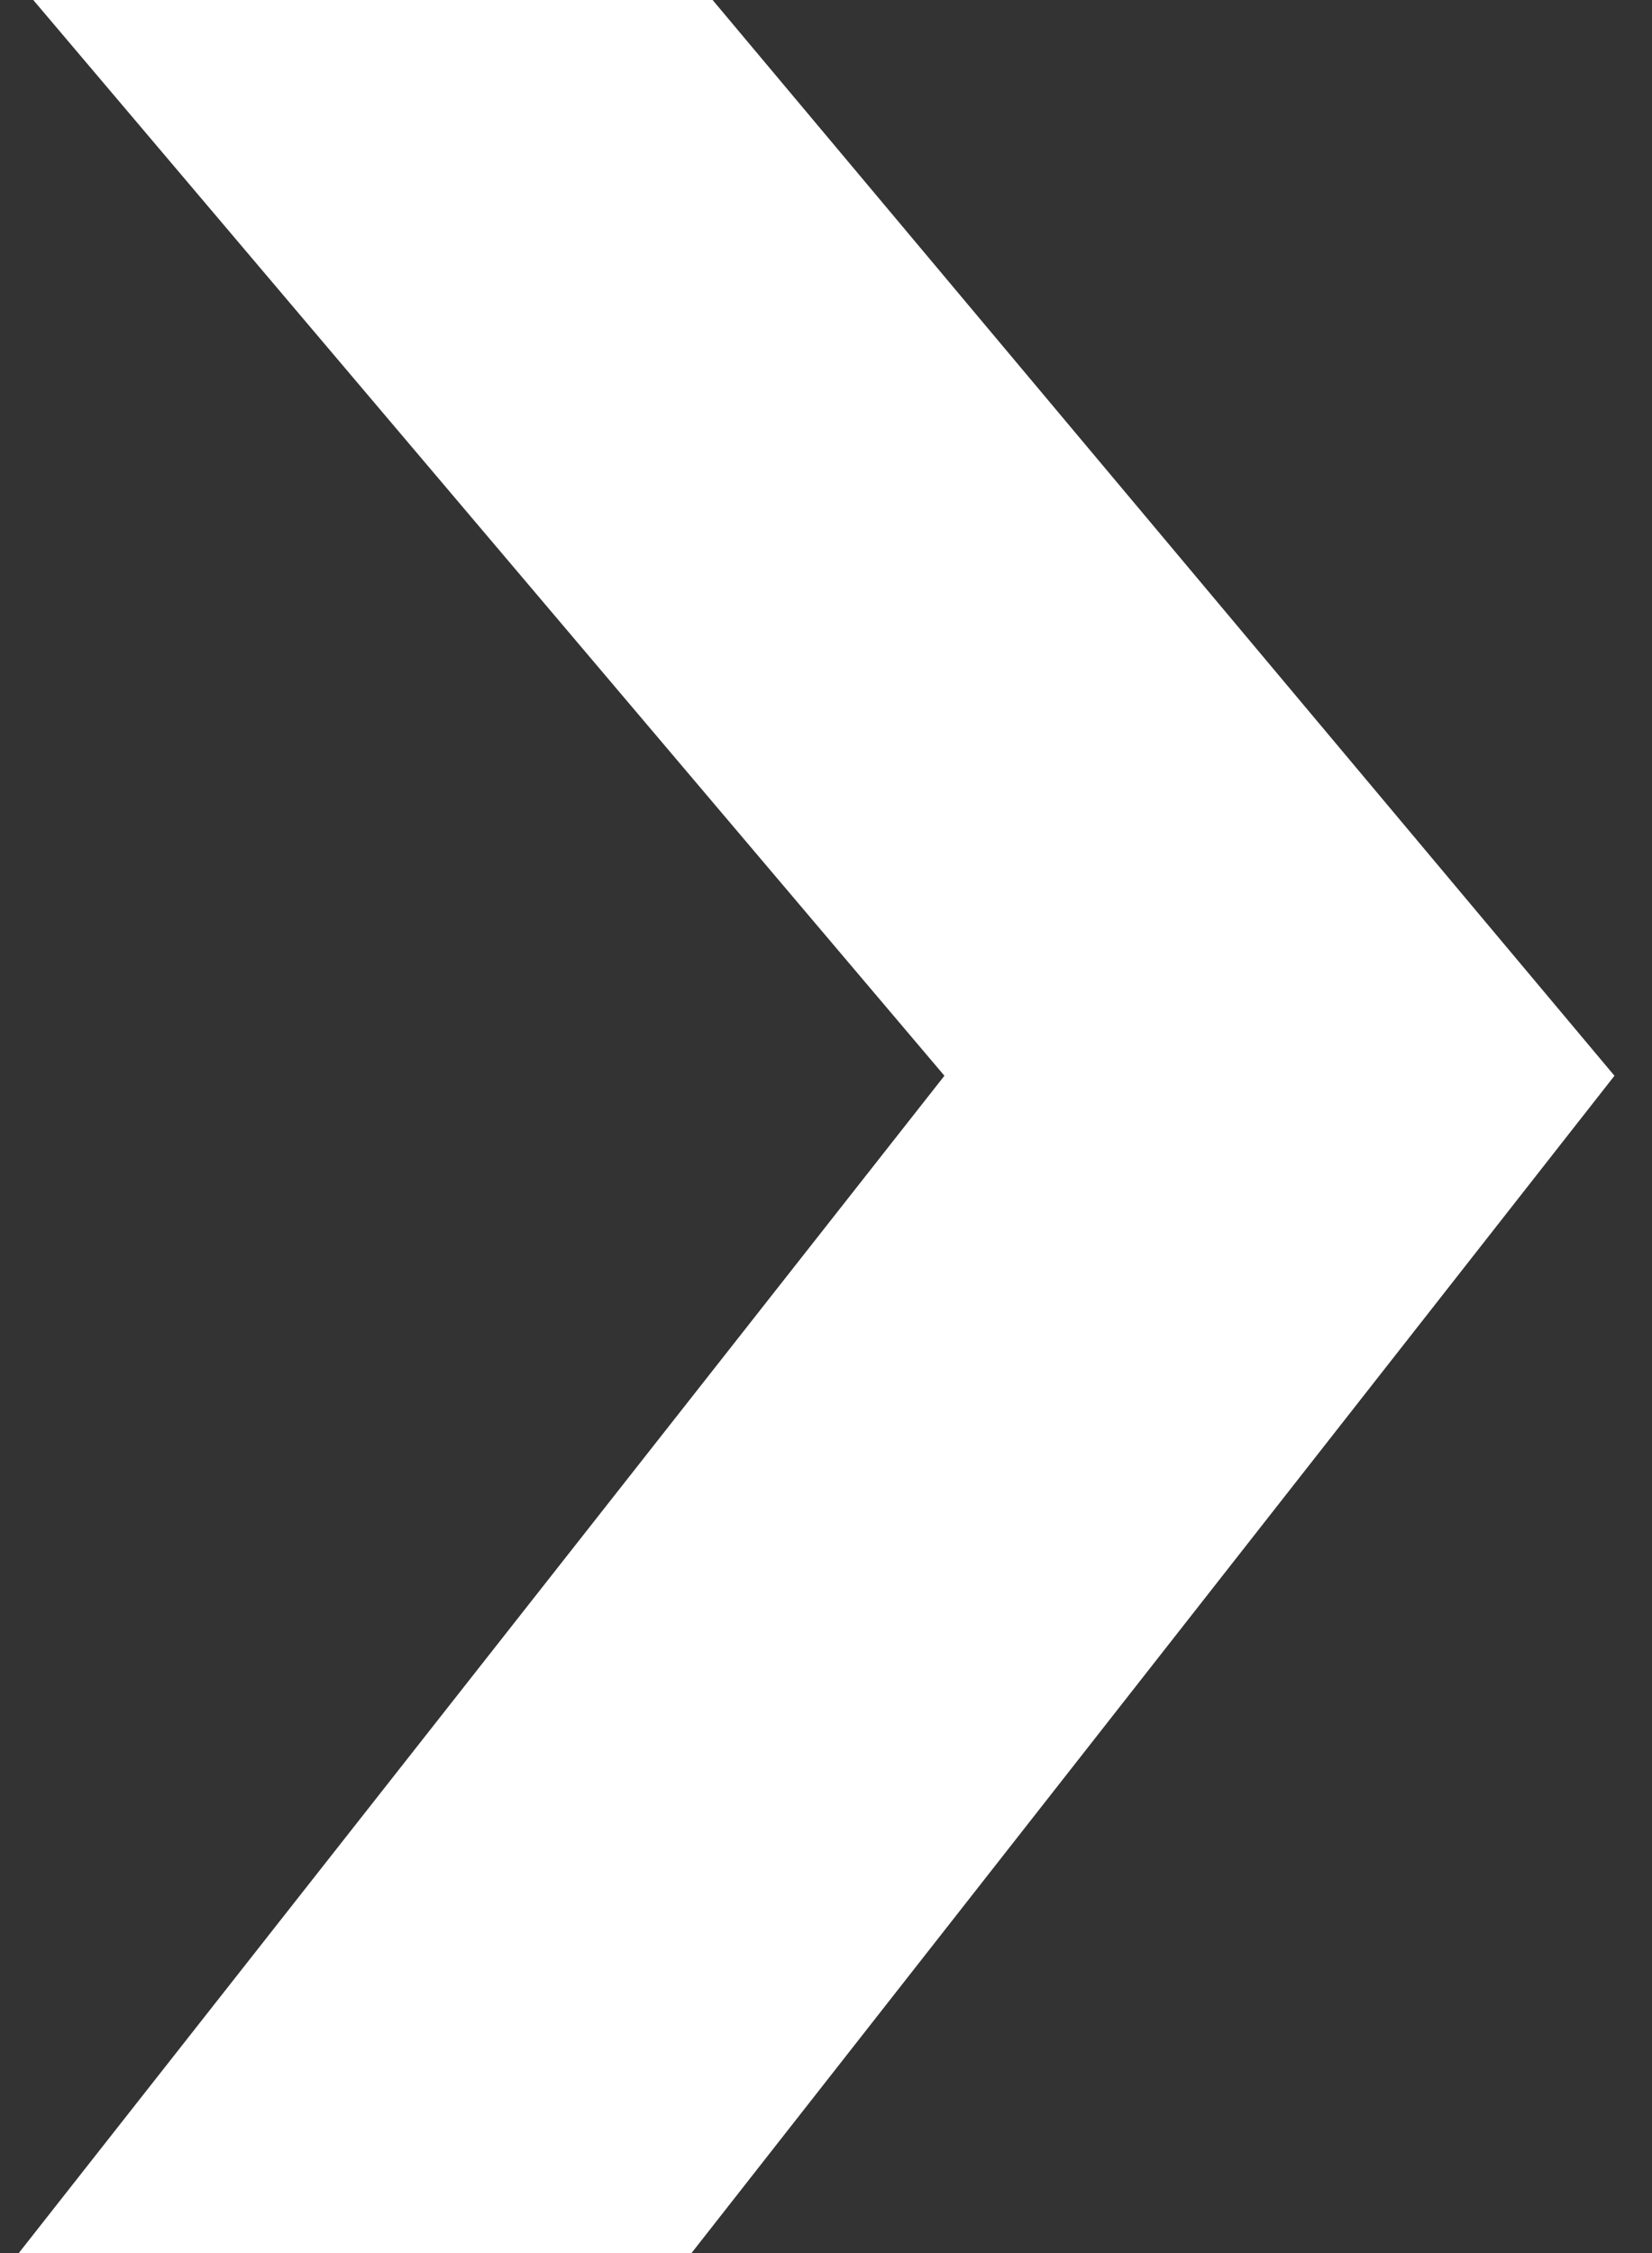 <svg xmlns="http://www.w3.org/2000/svg" width="22" height="30" viewBox="0 0 22 30" fill="none"><rect x="0" y="0" width="22" height="30" fill="#333333" stroke="none"/><path d="M12.577 14.324L0.443 0L9.49 0L21.5 14.324L9.209 30H0.25" fill="white"></path></svg>